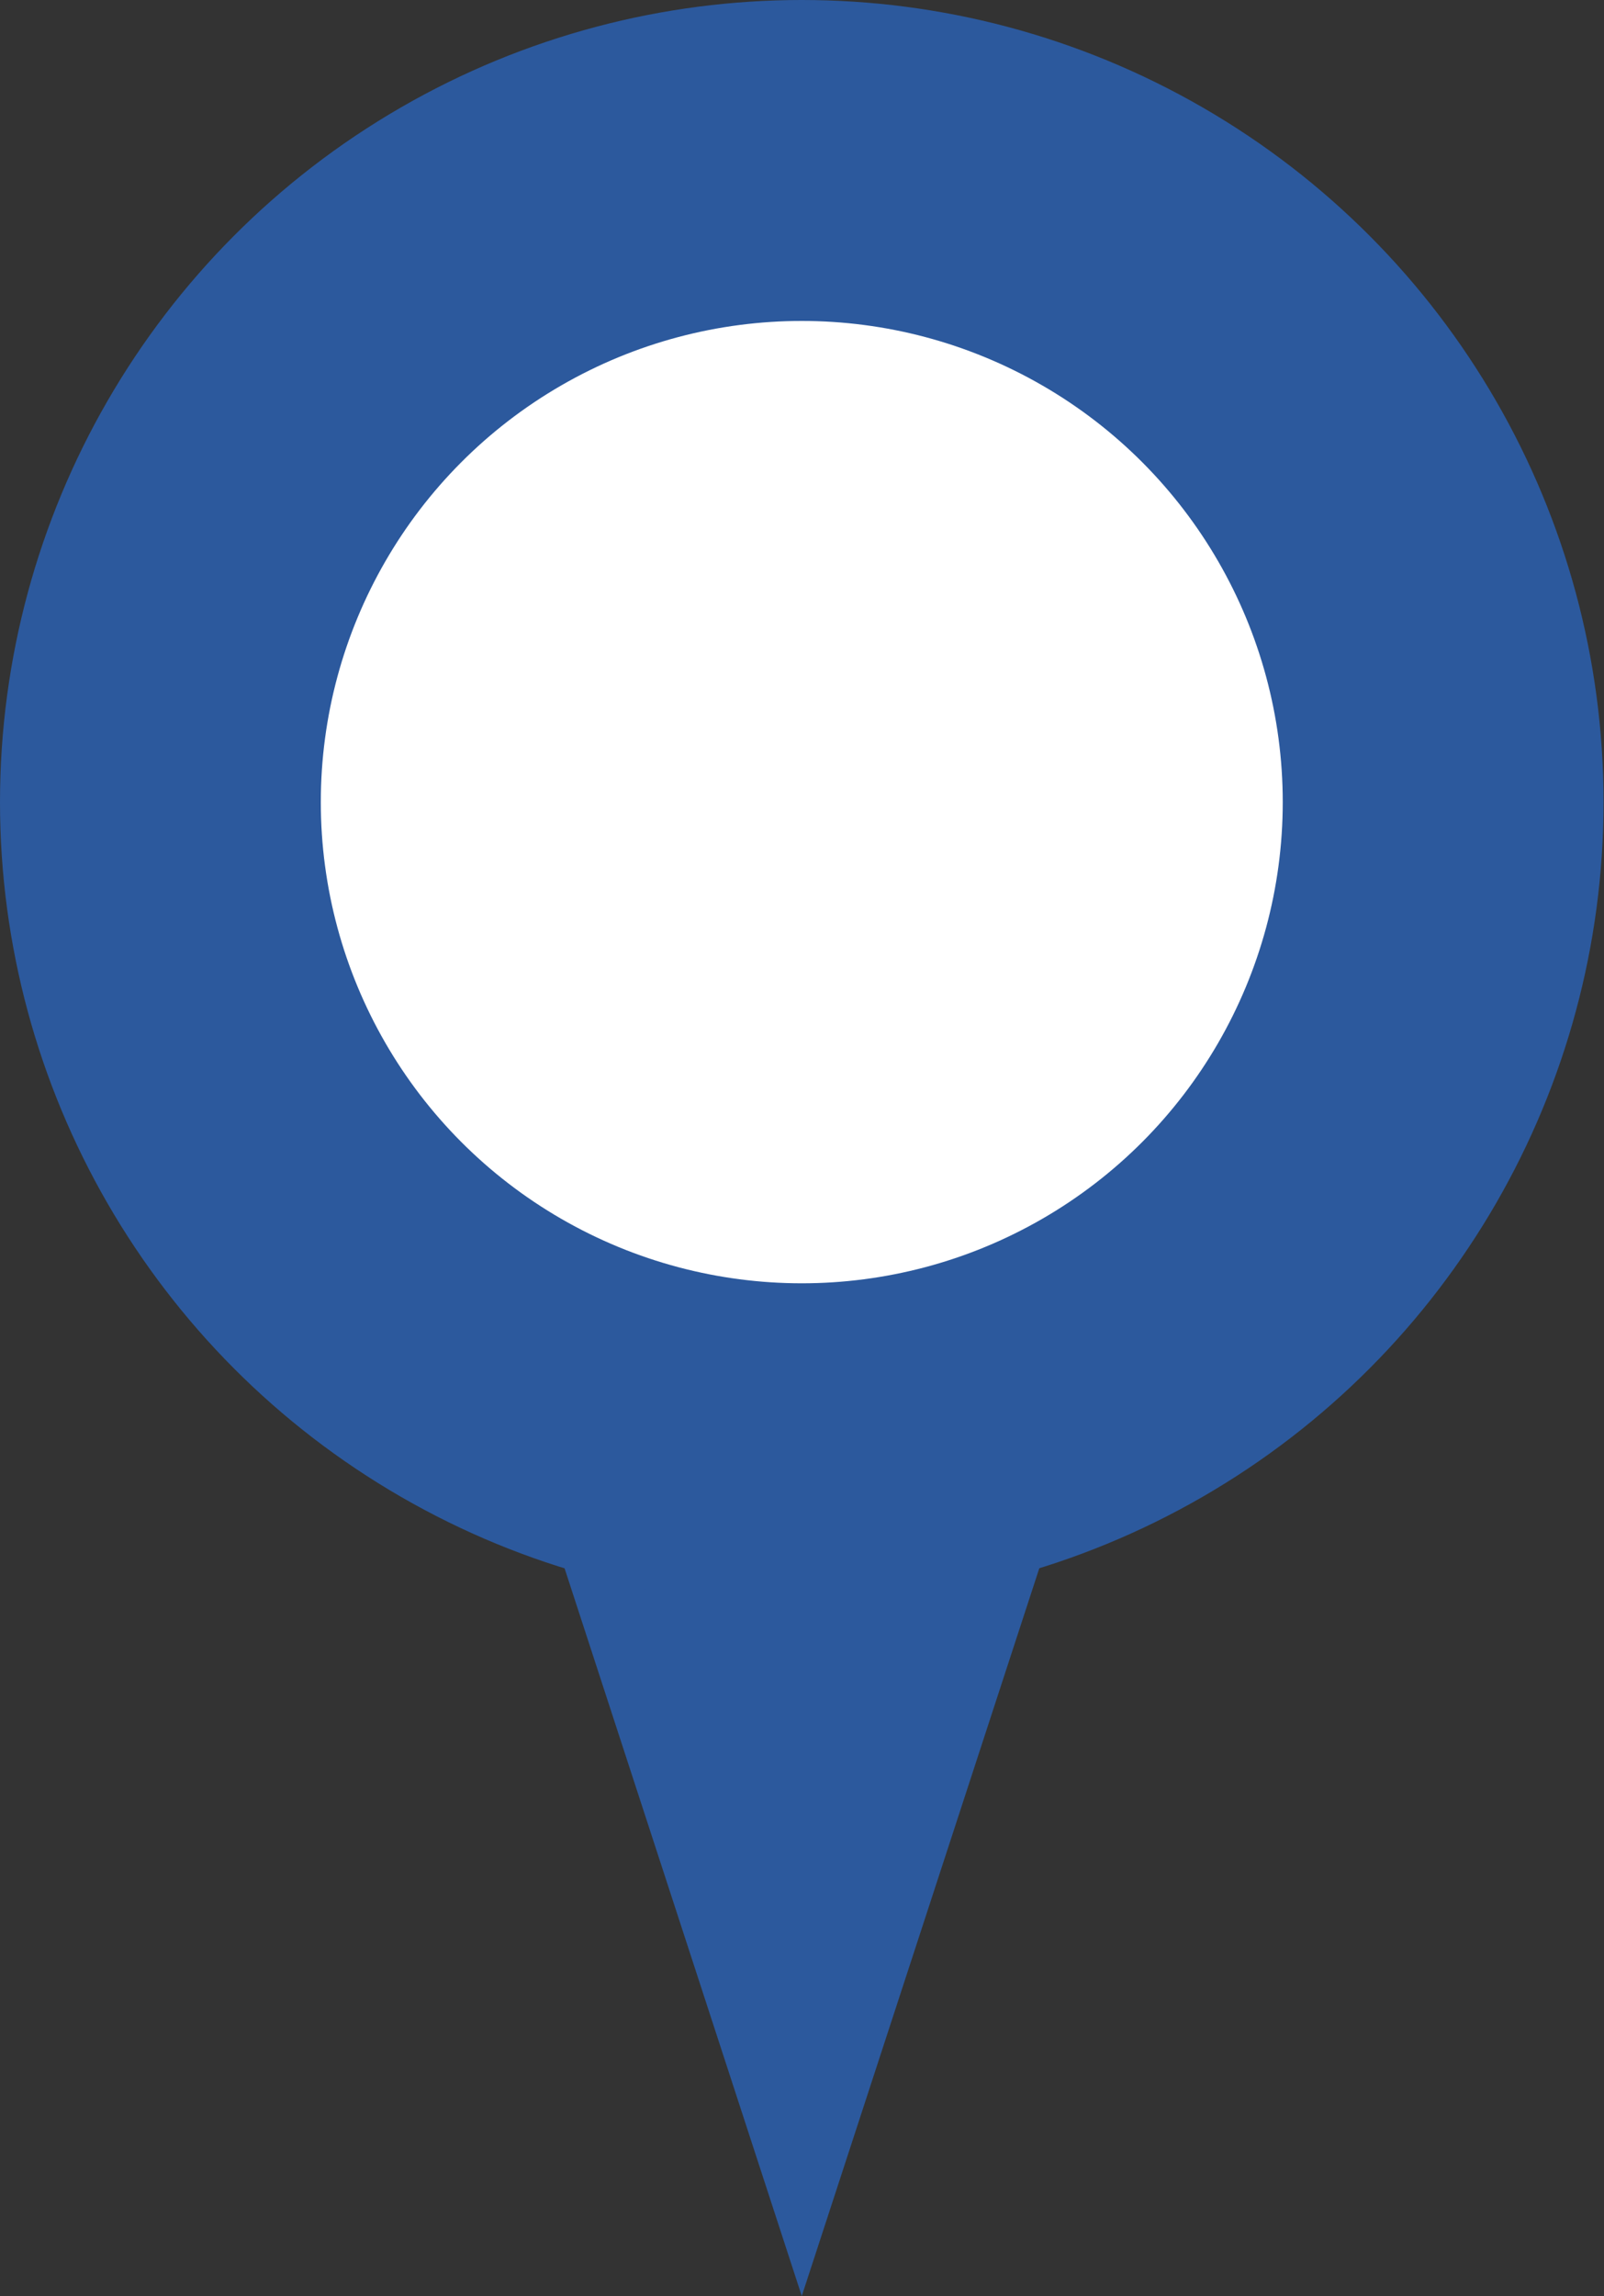 <?xml version="1.0" encoding="UTF-8"?><svg id="Layer_1" xmlns="http://www.w3.org/2000/svg" viewBox="0 0 35.35 50.58"><rect x="0" y="0" width="35.35" height="50.58" fill="#333333" stroke="none"/><defs><style>.cls-1{fill:#fff;}.cls-2{fill:#2c599d;}</style></defs><polygon class="cls-2" points="10.18 27.61 17.67 50.58 25.17 27.61 17.67 20.11 10.18 27.61"/><circle class="cls-2" cx="17.67" cy="17.67" r="17.67"/><circle class="cls-1" cx="17.67" cy="17.67" r="10.6"/></svg>
